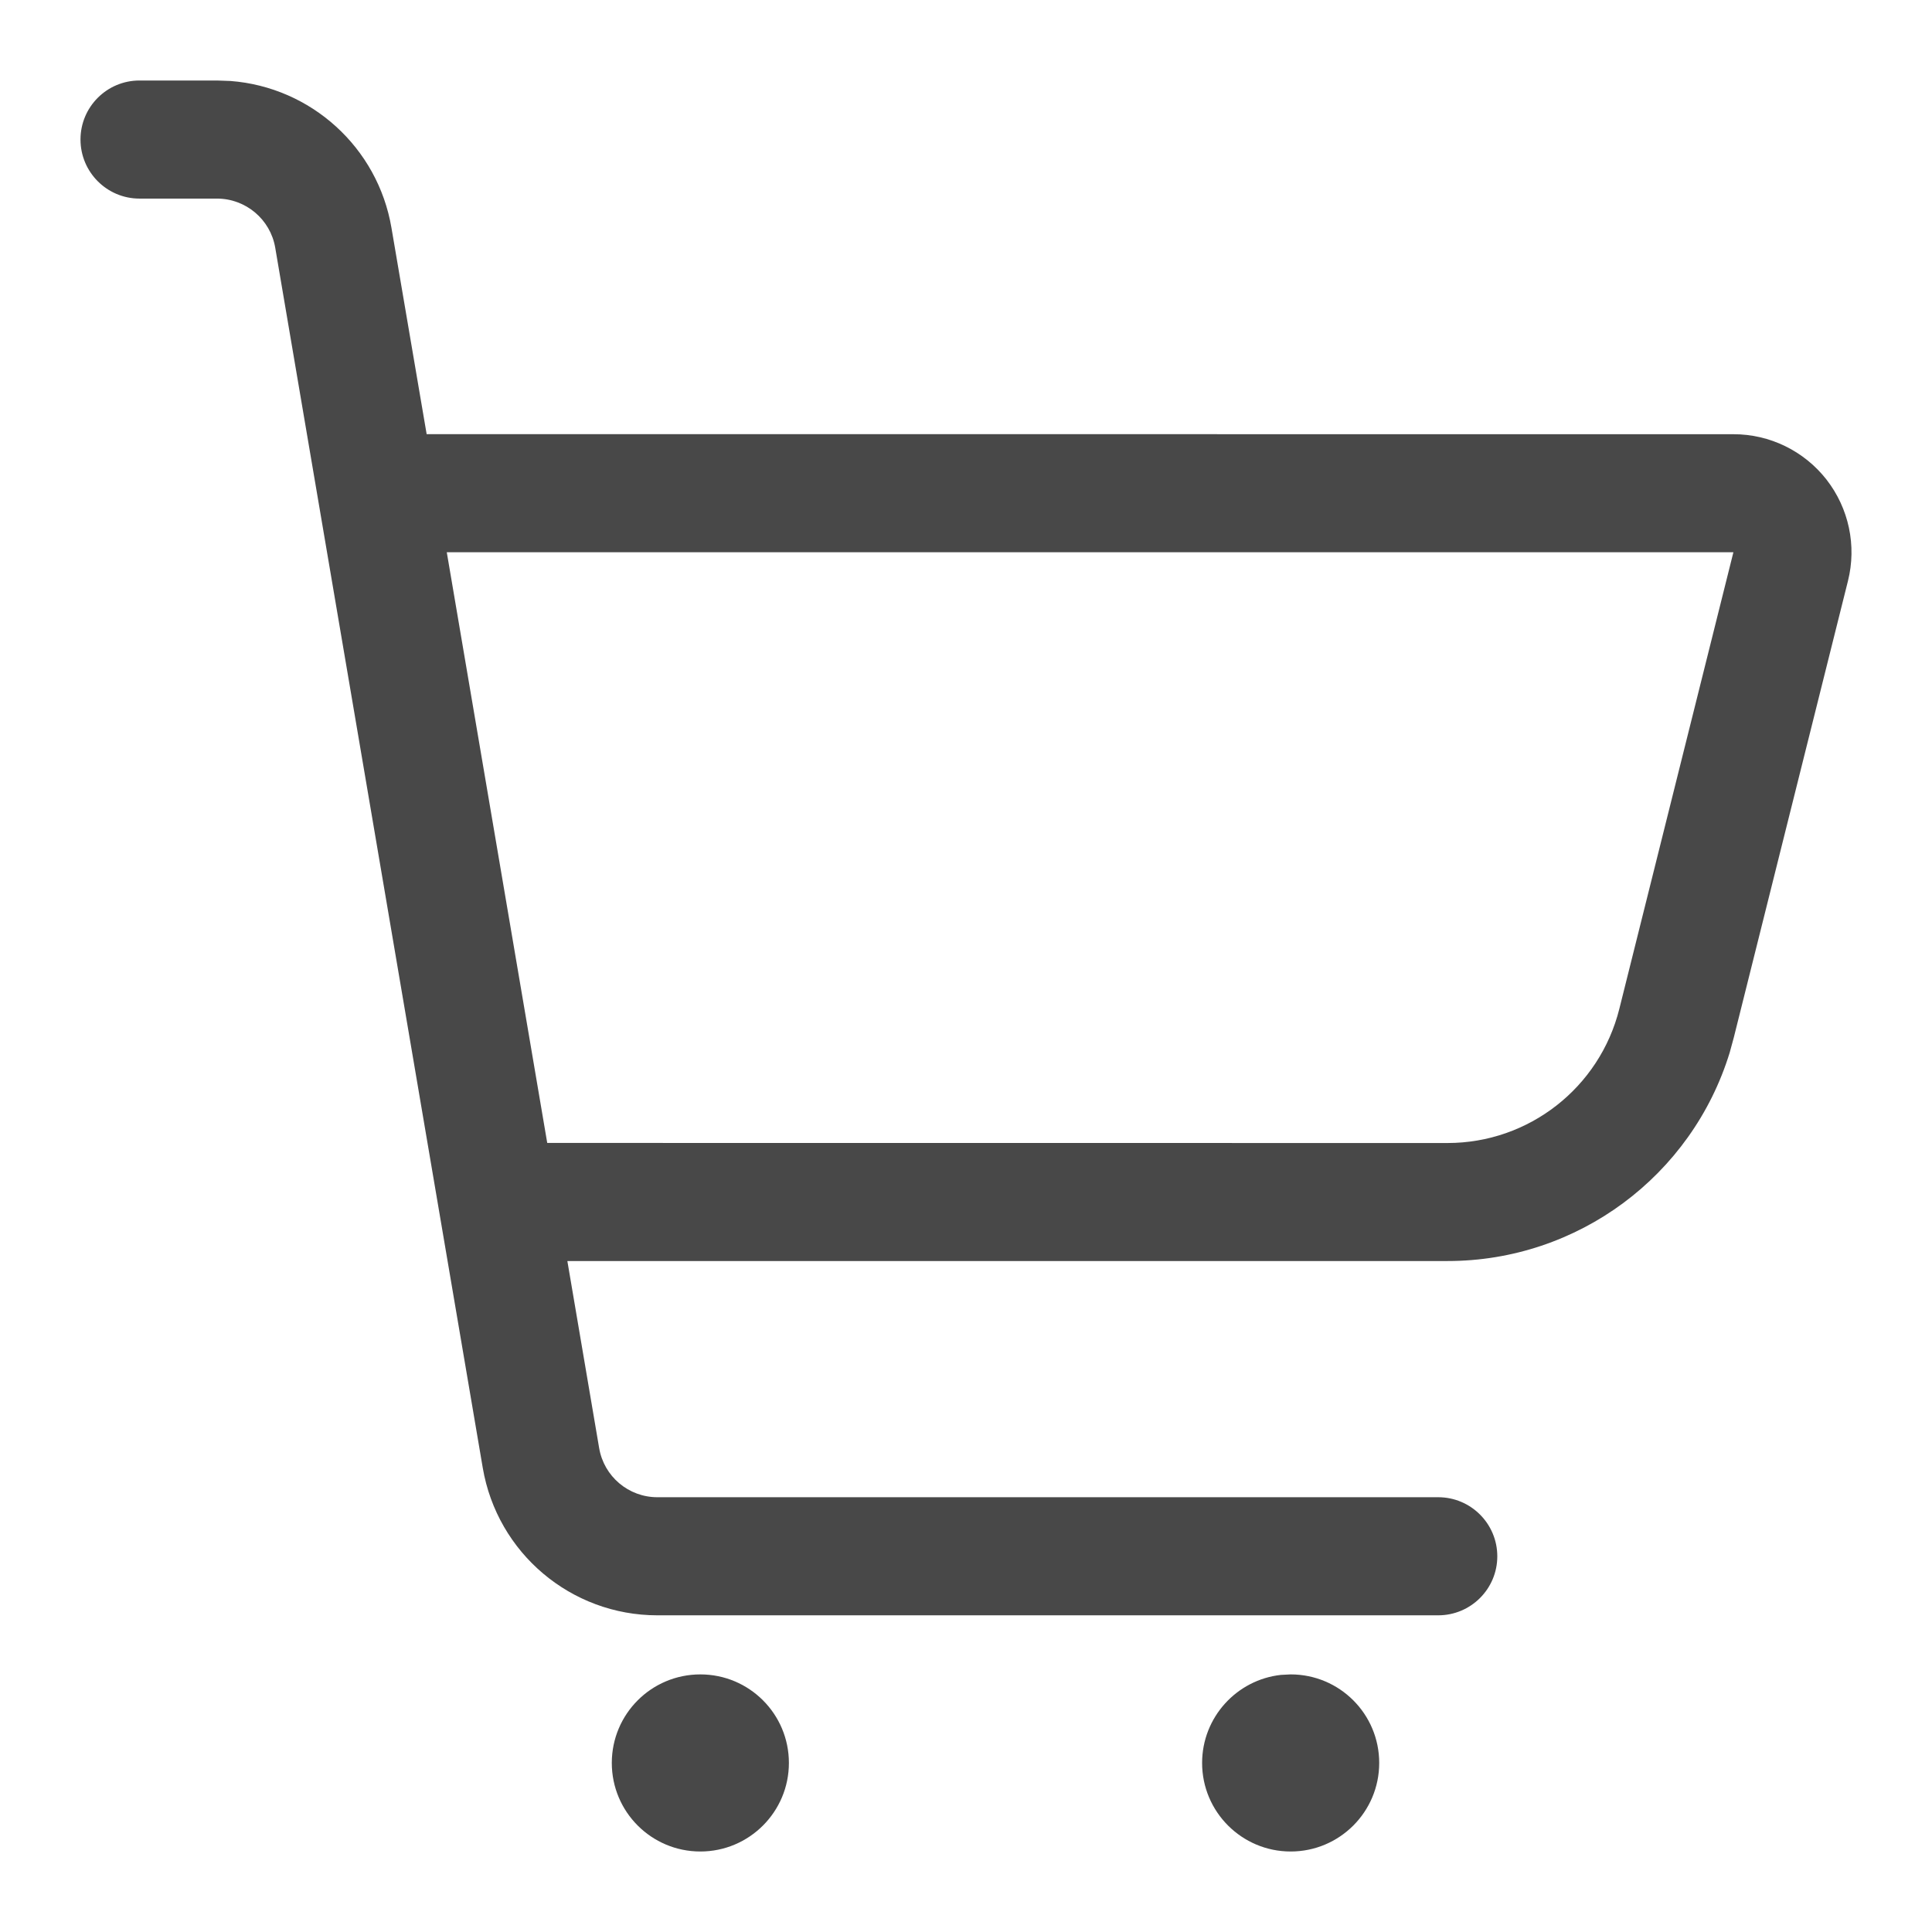        <svg xmlns="http://www.w3.org/2000/svg" width="24" height="24"
                                                     viewBox="0 0 24 24">
                                                    <g fill="none" fill-rule="evenodd">
                                                        <g>
                                                            <g>
                                                                <g>
                                                                    <g>
                                                                        <g>
                                                                            <g id="fill-path" fill="#484848">
                                                                                <path d="M6.967 19.8l.12.006c.55.06.98.527.98 1.094 0 .607-.493 1.1-1.1 1.1-.608 0-1.1-.493-1.1-1.1 0-.608.492-1.1 1.1-1.1zm7.333 0c.608 0 1.1.492 1.1 1.1 0 .607-.492 1.1-1.1 1.1-.607 0-1.1-.493-1.1-1.1 0-.608.492-1.1 1.1-1.1zM21.267 0c.405 0 .733.328.733.733 0 .405-.328.734-.733.734h-.962c-.358 0-.664.258-.724.61l-2.578 15.157c-.18 1.058-1.096 1.832-2.169 1.832h-9.7c-.405 0-.734-.328-.734-.733 0-.405.329-.734.734-.734h9.7c.358 0 .663-.258.723-.61l.395-2.324H5.018c-1.617 0-3.035-1.058-3.505-2.59l-.051-.187L.044 6.217c-.11-.439-.011-.903.267-1.26.278-.355.705-.564 1.156-.563L17.7 4.393l.437-2.562c.17-1.002 1.002-1.749 2-1.825L20.306 0zm-5.065 13.198L17.45 5.86H1.467l1.417 5.672c.245.98 1.125 1.667 2.134 1.667l11.184-.001z"
                                                                                      transform="translate(-1335 -84) translate(0 48) translate(1200 24) translate(135) translate(0 12) translate(1 1) matrix(-1 0 0 1 22 0)"/>
                                                                            </g>
                                                                        </g>
                                                                    </g>
                                                                </g>
                                                            </g>
                                                        </g>
                                                    </g>
                                                </svg>